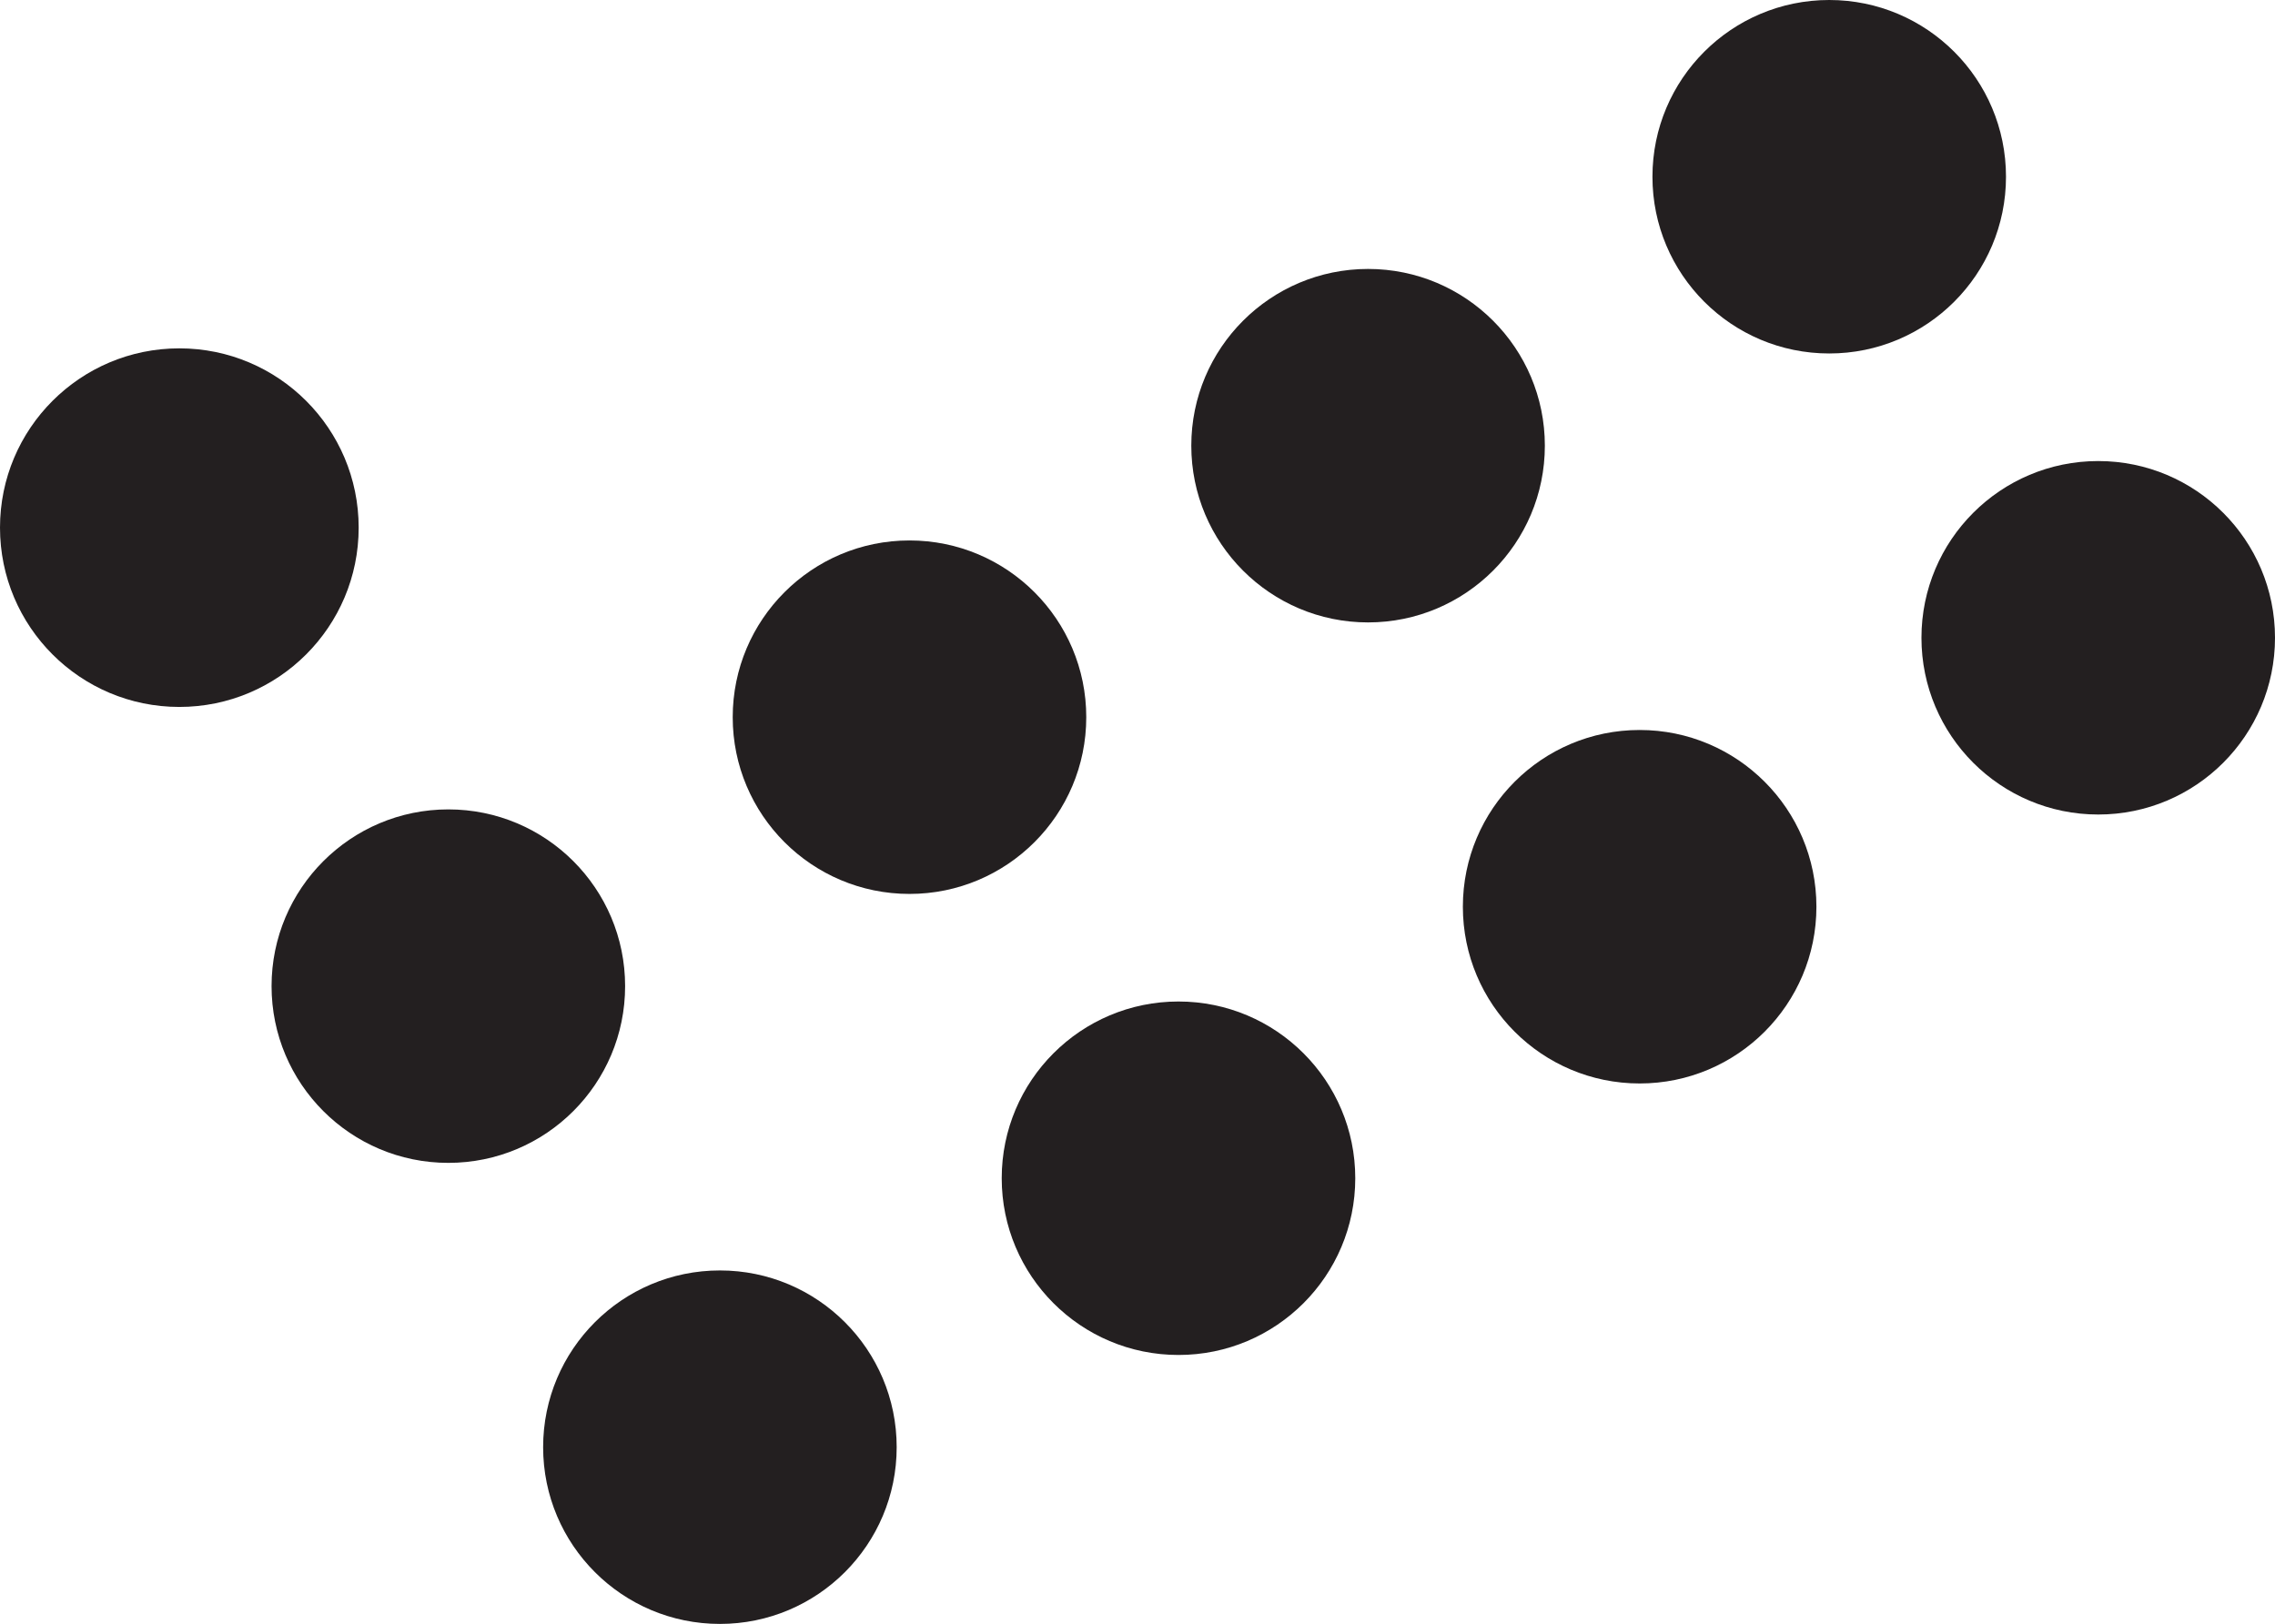 <svg viewBox="0 0 88.8 63.4" version="1.1" xmlns="http://www.w3.org/2000/svg" id="Layer_1">
  
  <defs>
    <style>
      .st0 {
        fill: #231f20;
      }
    </style>
  </defs>
  <circle r="7" cy="20.6" cx="7" class="st0"></circle>
  <circle r="6.9" cy="56.5" cx="28.1" class="st0"></circle>
  <circle r="6.9" cy="38.5" cx="17.5" class="st0"></circle>
  <circle r="6.9" cy="46" cx="46" class="st0"></circle>
  <circle r="6.9" cy="28" cx="35.5" class="st0"></circle>
  <circle r="6.9" cy="35.4" cx="64" class="st0"></circle>
  <circle r="6.9" cy="17.4" cx="53.4" class="st0"></circle>
  <circle r="6.9" cy="24.9" cx="81.9" class="st0"></circle>
  <circle r="6.9" cy="6.9" cx="71.4" class="st0"></circle>
</svg>